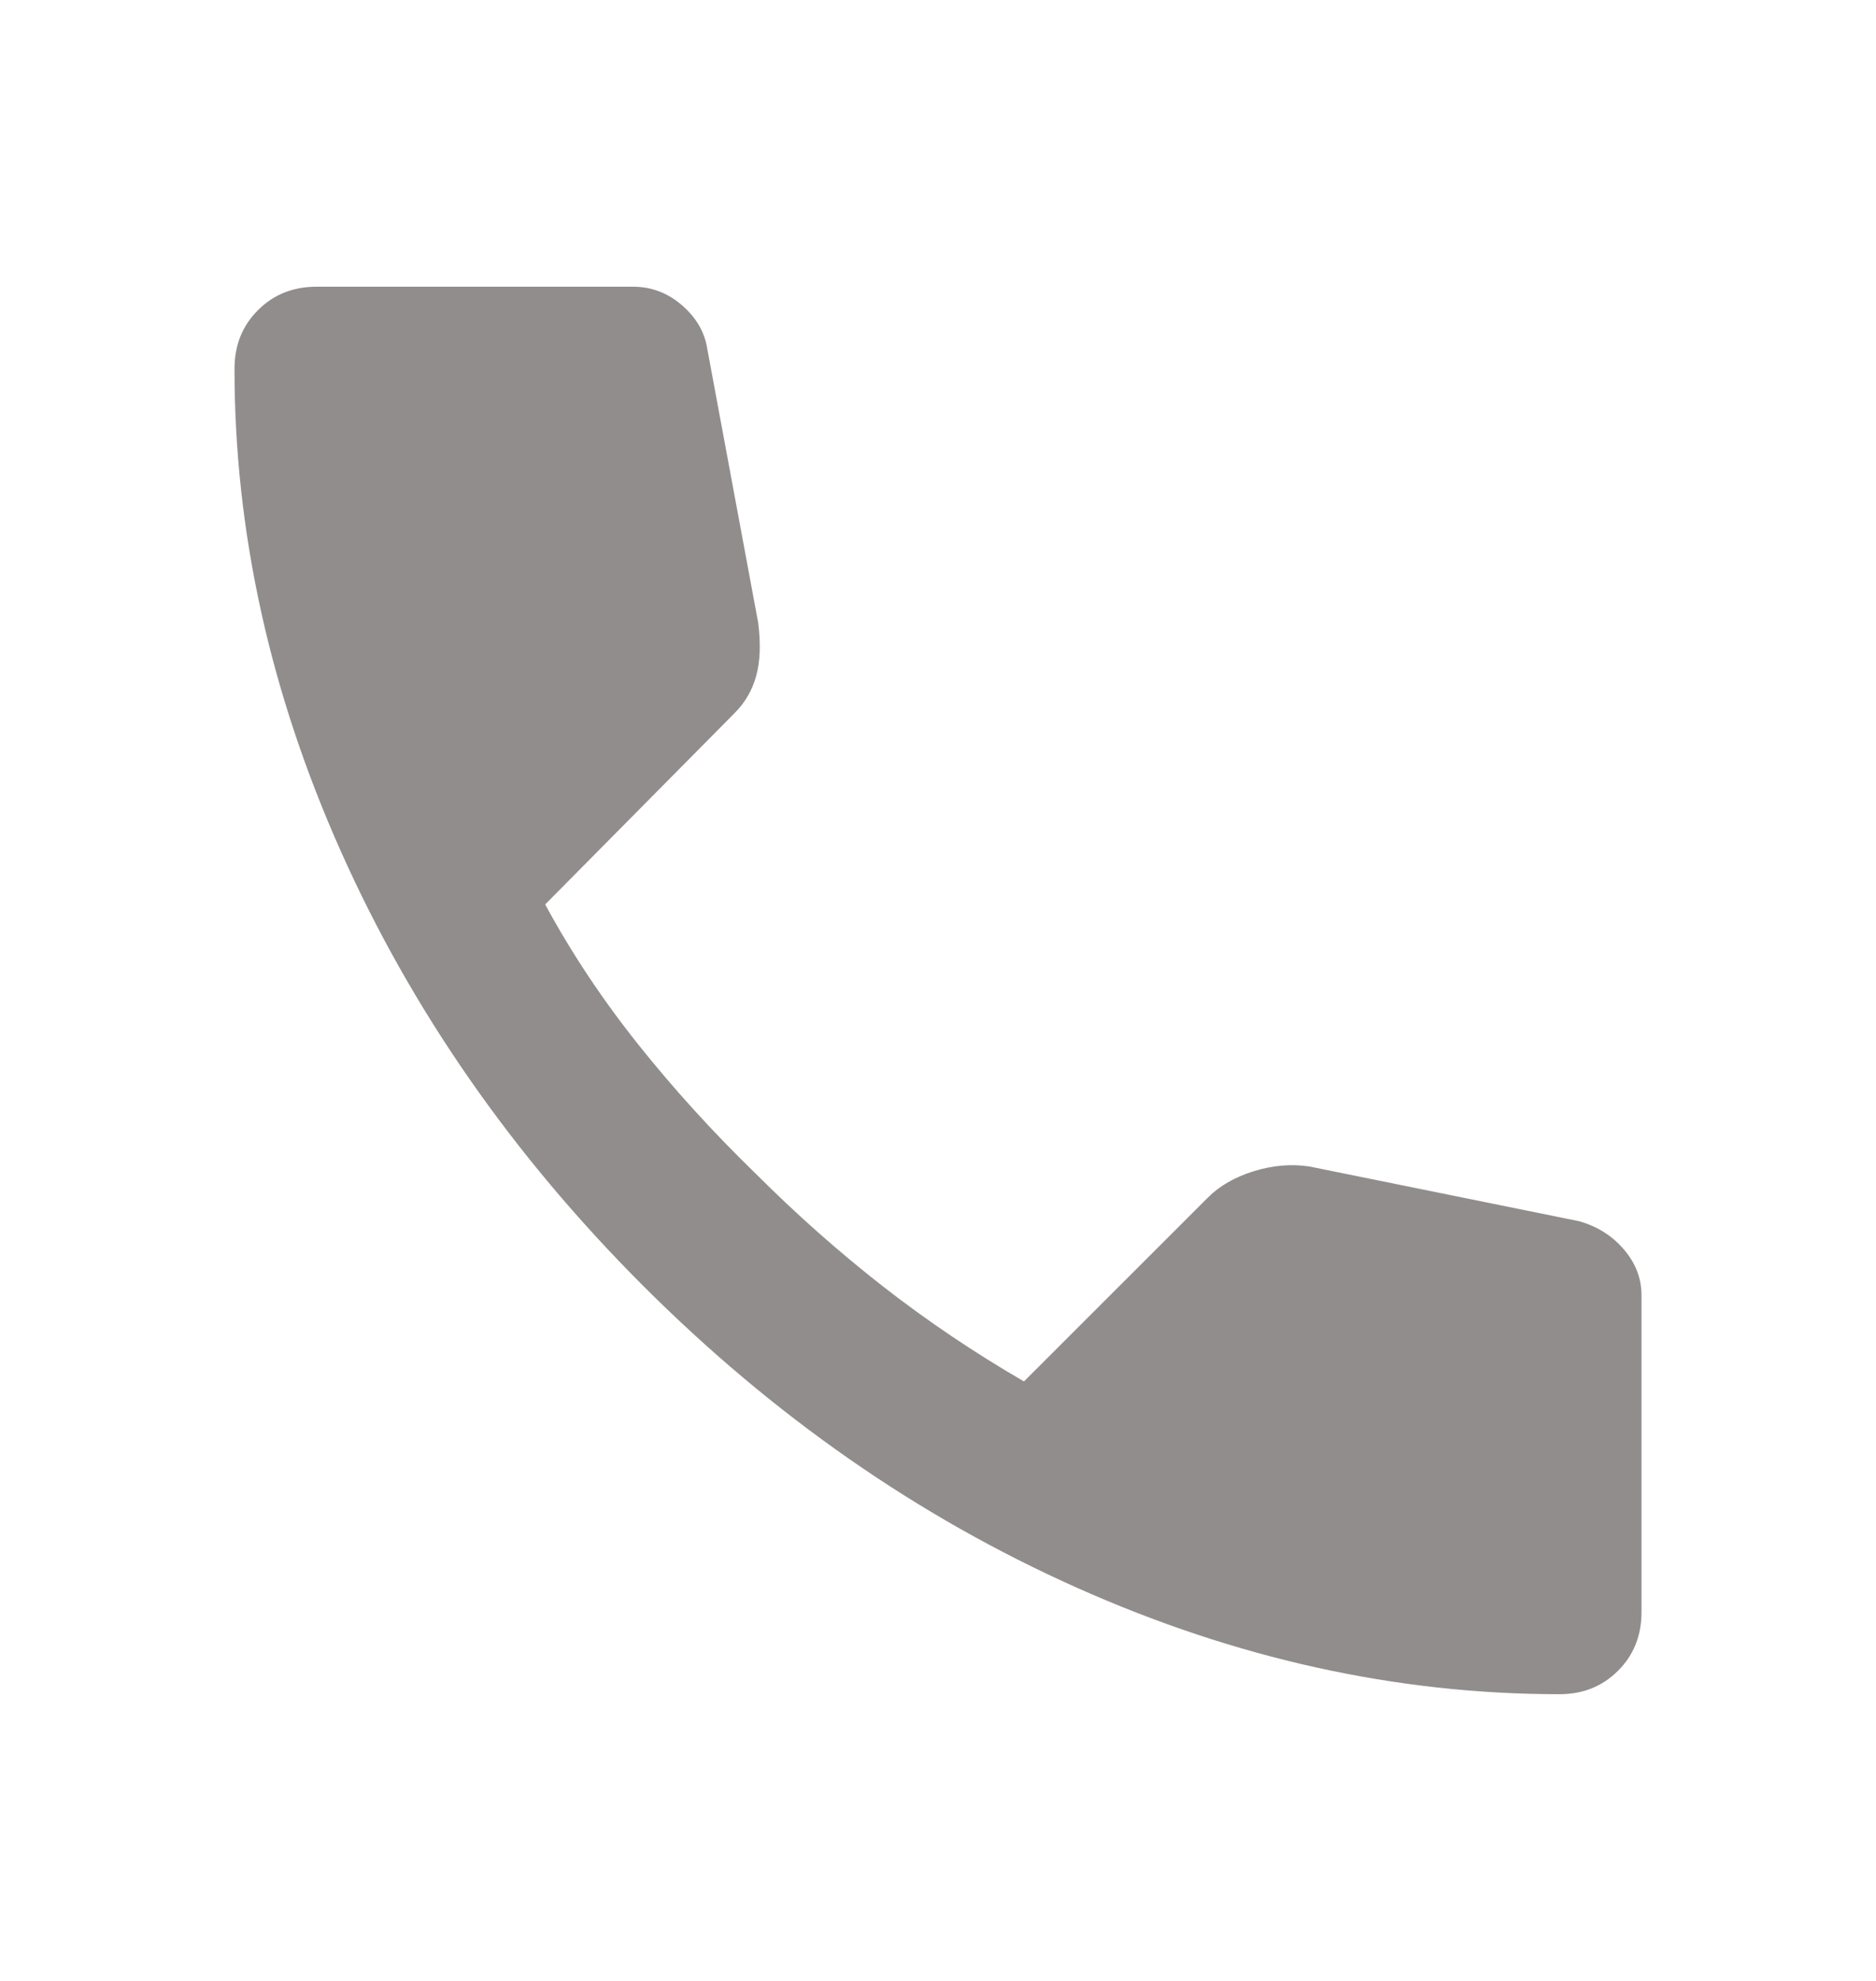<svg width="18" height="19" viewBox="0 0 18 19" fill="none" xmlns="http://www.w3.org/2000/svg">
<mask id="mask0_104_158" style="mask-type:alpha" maskUnits="userSpaceOnUse" x="0" y="0" width="18" height="19">
<rect y="0.5" width="18" height="18" fill="#D9D9D9"/>
</mask>
<g mask="url(#mask0_104_158)">
<path d="M14.963 16.25C13.4 16.25 11.856 15.909 10.331 15.228C8.806 14.547 7.419 13.581 6.169 12.331C4.919 11.081 3.953 9.694 3.272 8.169C2.591 6.644 2.25 5.1 2.25 3.538C2.25 3.312 2.325 3.125 2.475 2.975C2.625 2.825 2.812 2.75 3.038 2.75H6.075C6.25 2.75 6.406 2.809 6.544 2.928C6.681 3.047 6.763 3.188 6.787 3.35L7.275 5.975C7.3 6.175 7.294 6.344 7.256 6.481C7.219 6.619 7.15 6.737 7.05 6.838L5.231 8.675C5.481 9.137 5.778 9.584 6.122 10.016C6.466 10.447 6.844 10.863 7.256 11.262C7.644 11.65 8.05 12.009 8.475 12.341C8.9 12.672 9.35 12.975 9.825 13.25L11.588 11.488C11.7 11.375 11.847 11.291 12.028 11.234C12.209 11.178 12.387 11.162 12.562 11.188L15.15 11.713C15.325 11.762 15.469 11.853 15.581 11.984C15.694 12.116 15.75 12.262 15.75 12.425V15.463C15.75 15.688 15.675 15.875 15.525 16.025C15.375 16.175 15.188 16.25 14.963 16.25Z" fill="#918D8C"/>
</g>
</svg>
